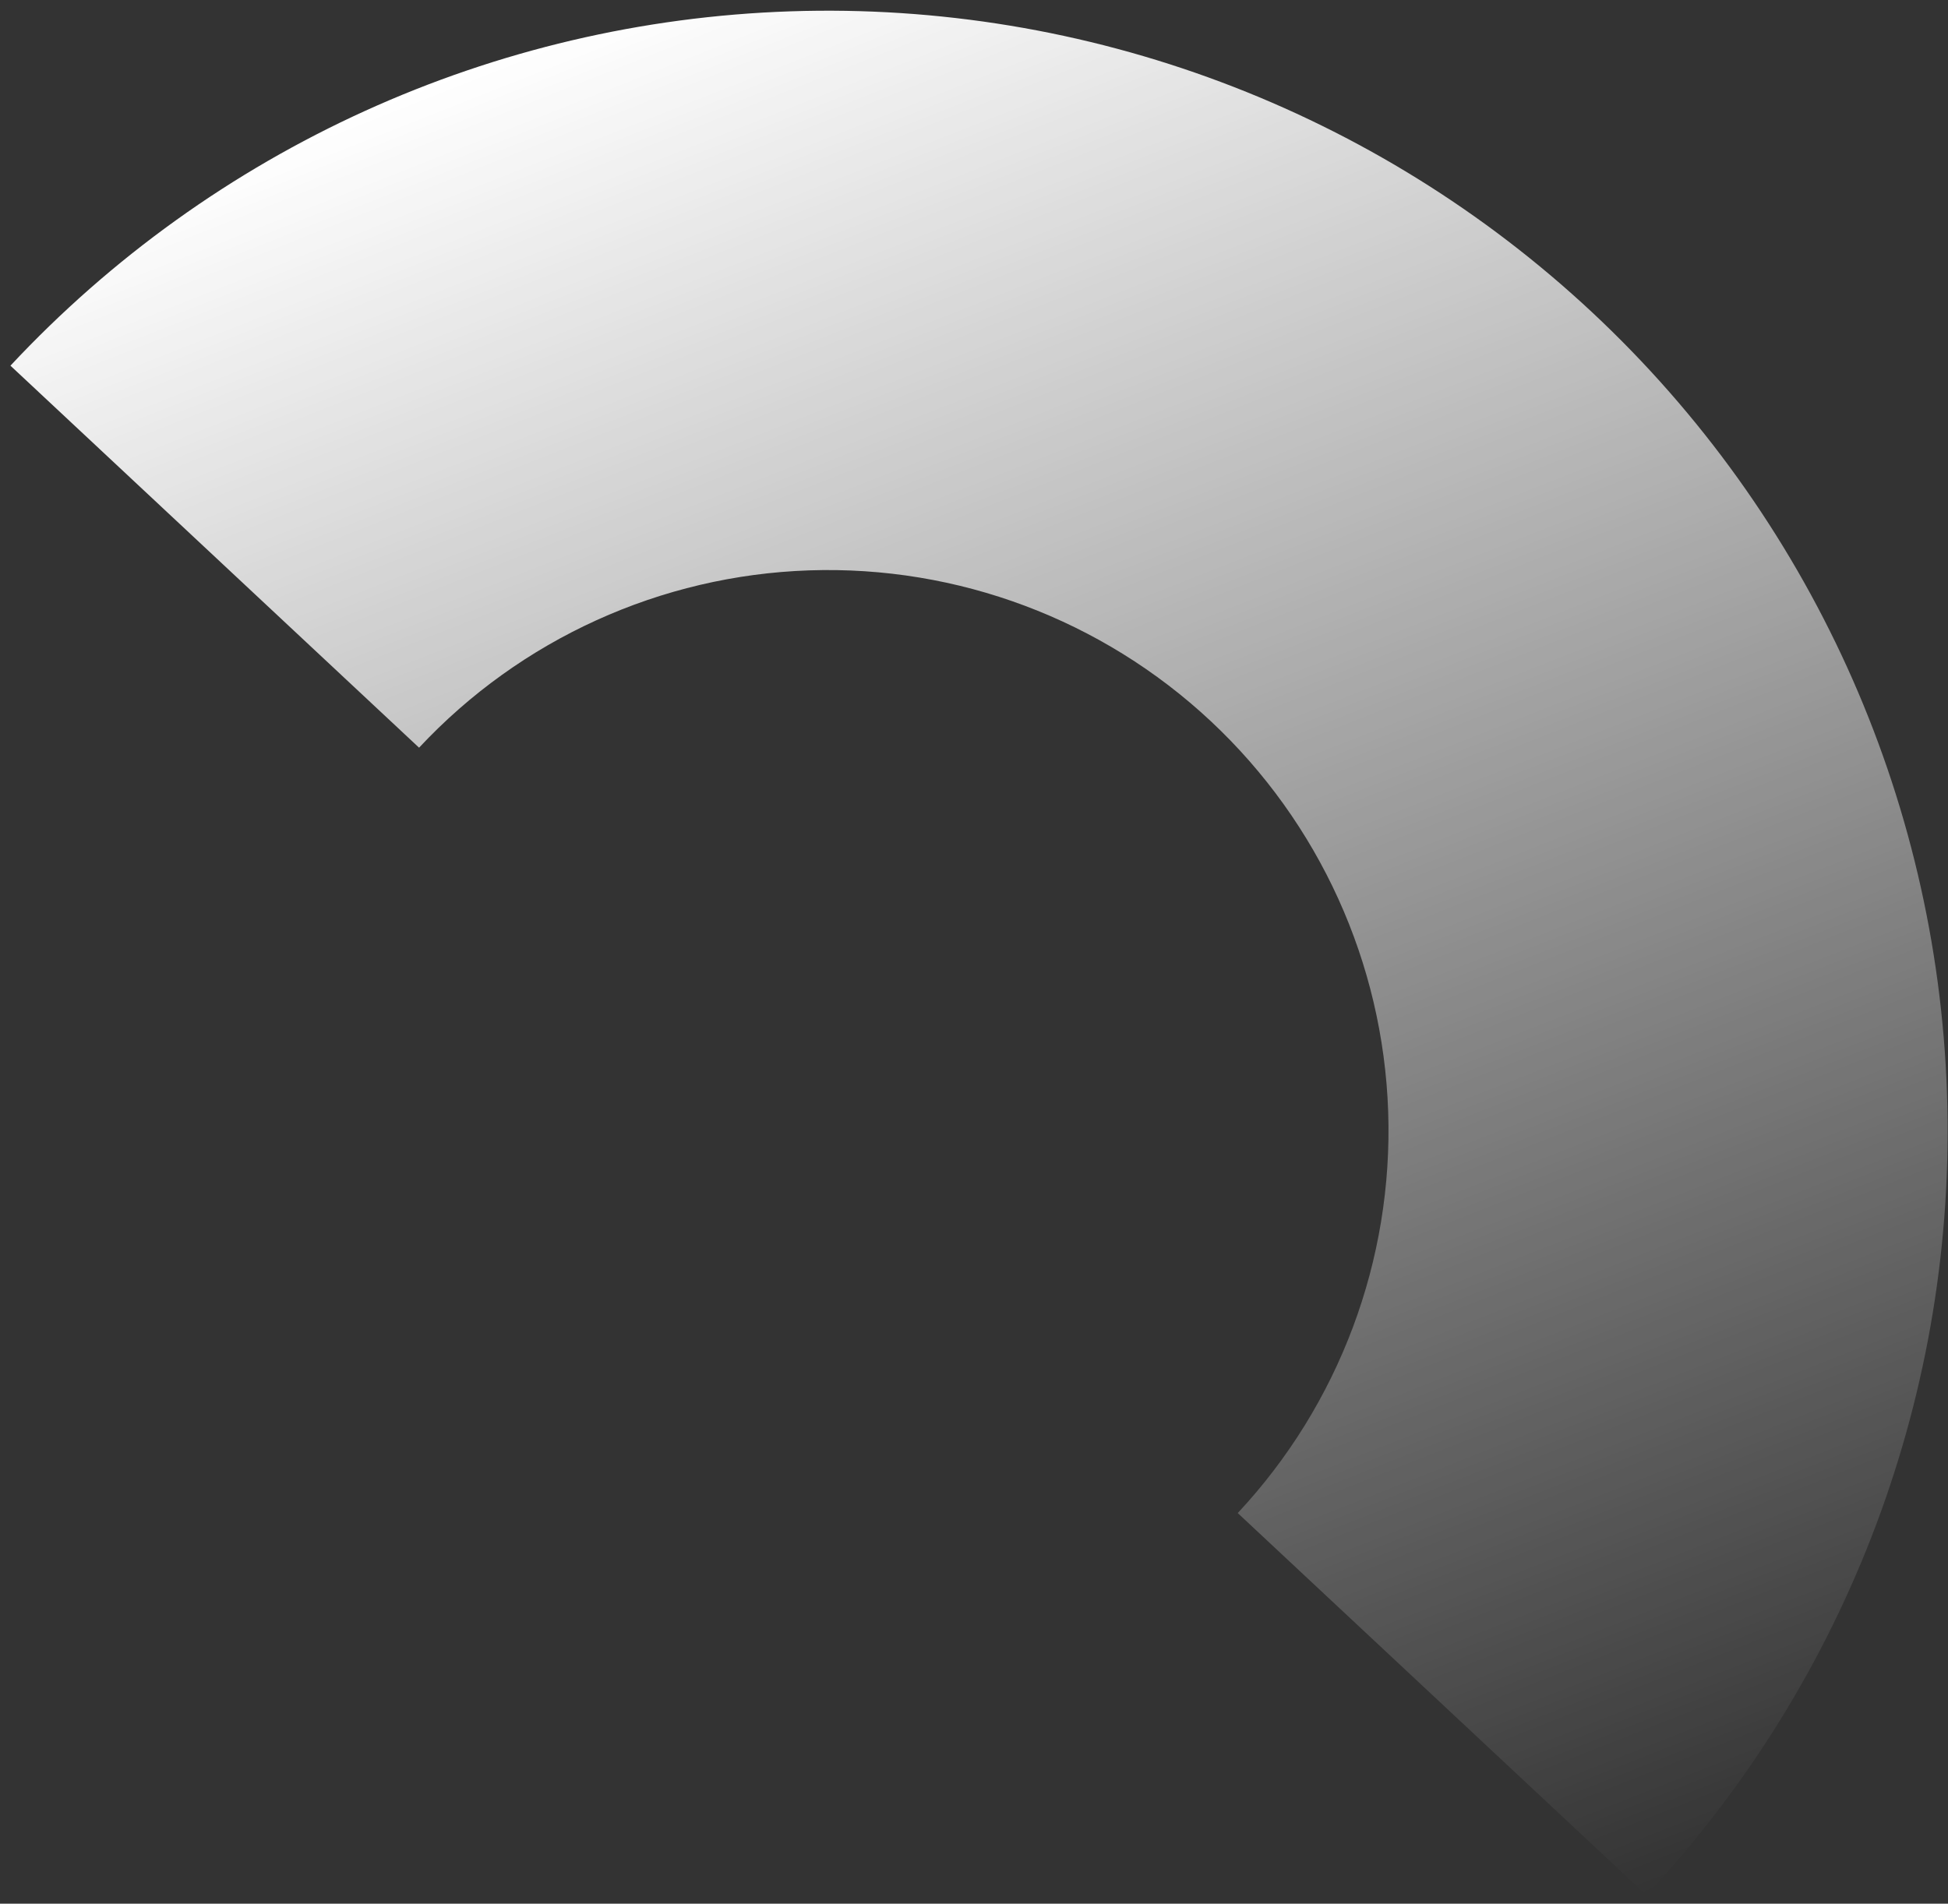 <svg width="133" height="130" viewBox="0 0 133 130" fill="none" xmlns="http://www.w3.org/2000/svg">
<rect x="0" y="0" width="133" height="130" fill="#333333" stroke="none"/>
<path d="M112.406 129.412C126.239 114.599 133.622 94.892 132.93 74.624C132.239 54.357 123.529 35.191 108.718 21.341C93.907 7.491 74.207 0.093 53.952 0.774C33.697 1.454 14.546 10.158 0.713 24.971L28.612 51.058C35.534 43.646 45.118 39.29 55.254 38.949C65.391 38.609 75.249 42.311 82.661 49.242C90.073 56.173 94.432 65.764 94.778 75.907C95.124 86.049 91.429 95.912 84.507 103.324L112.406 129.412Z" fill="url(#paint0_linear_390_4142)"/>
<defs>
<linearGradient id="paint0_linear_390_4142" x1="48.766" y1="-1.949" x2="102.237" y2="133.428" gradientUnits="userSpaceOnUse">
<stop stop-color="white"/>
<stop offset="1" stop-color="white" stop-opacity="0"/>
</linearGradient>
</defs>
</svg>
